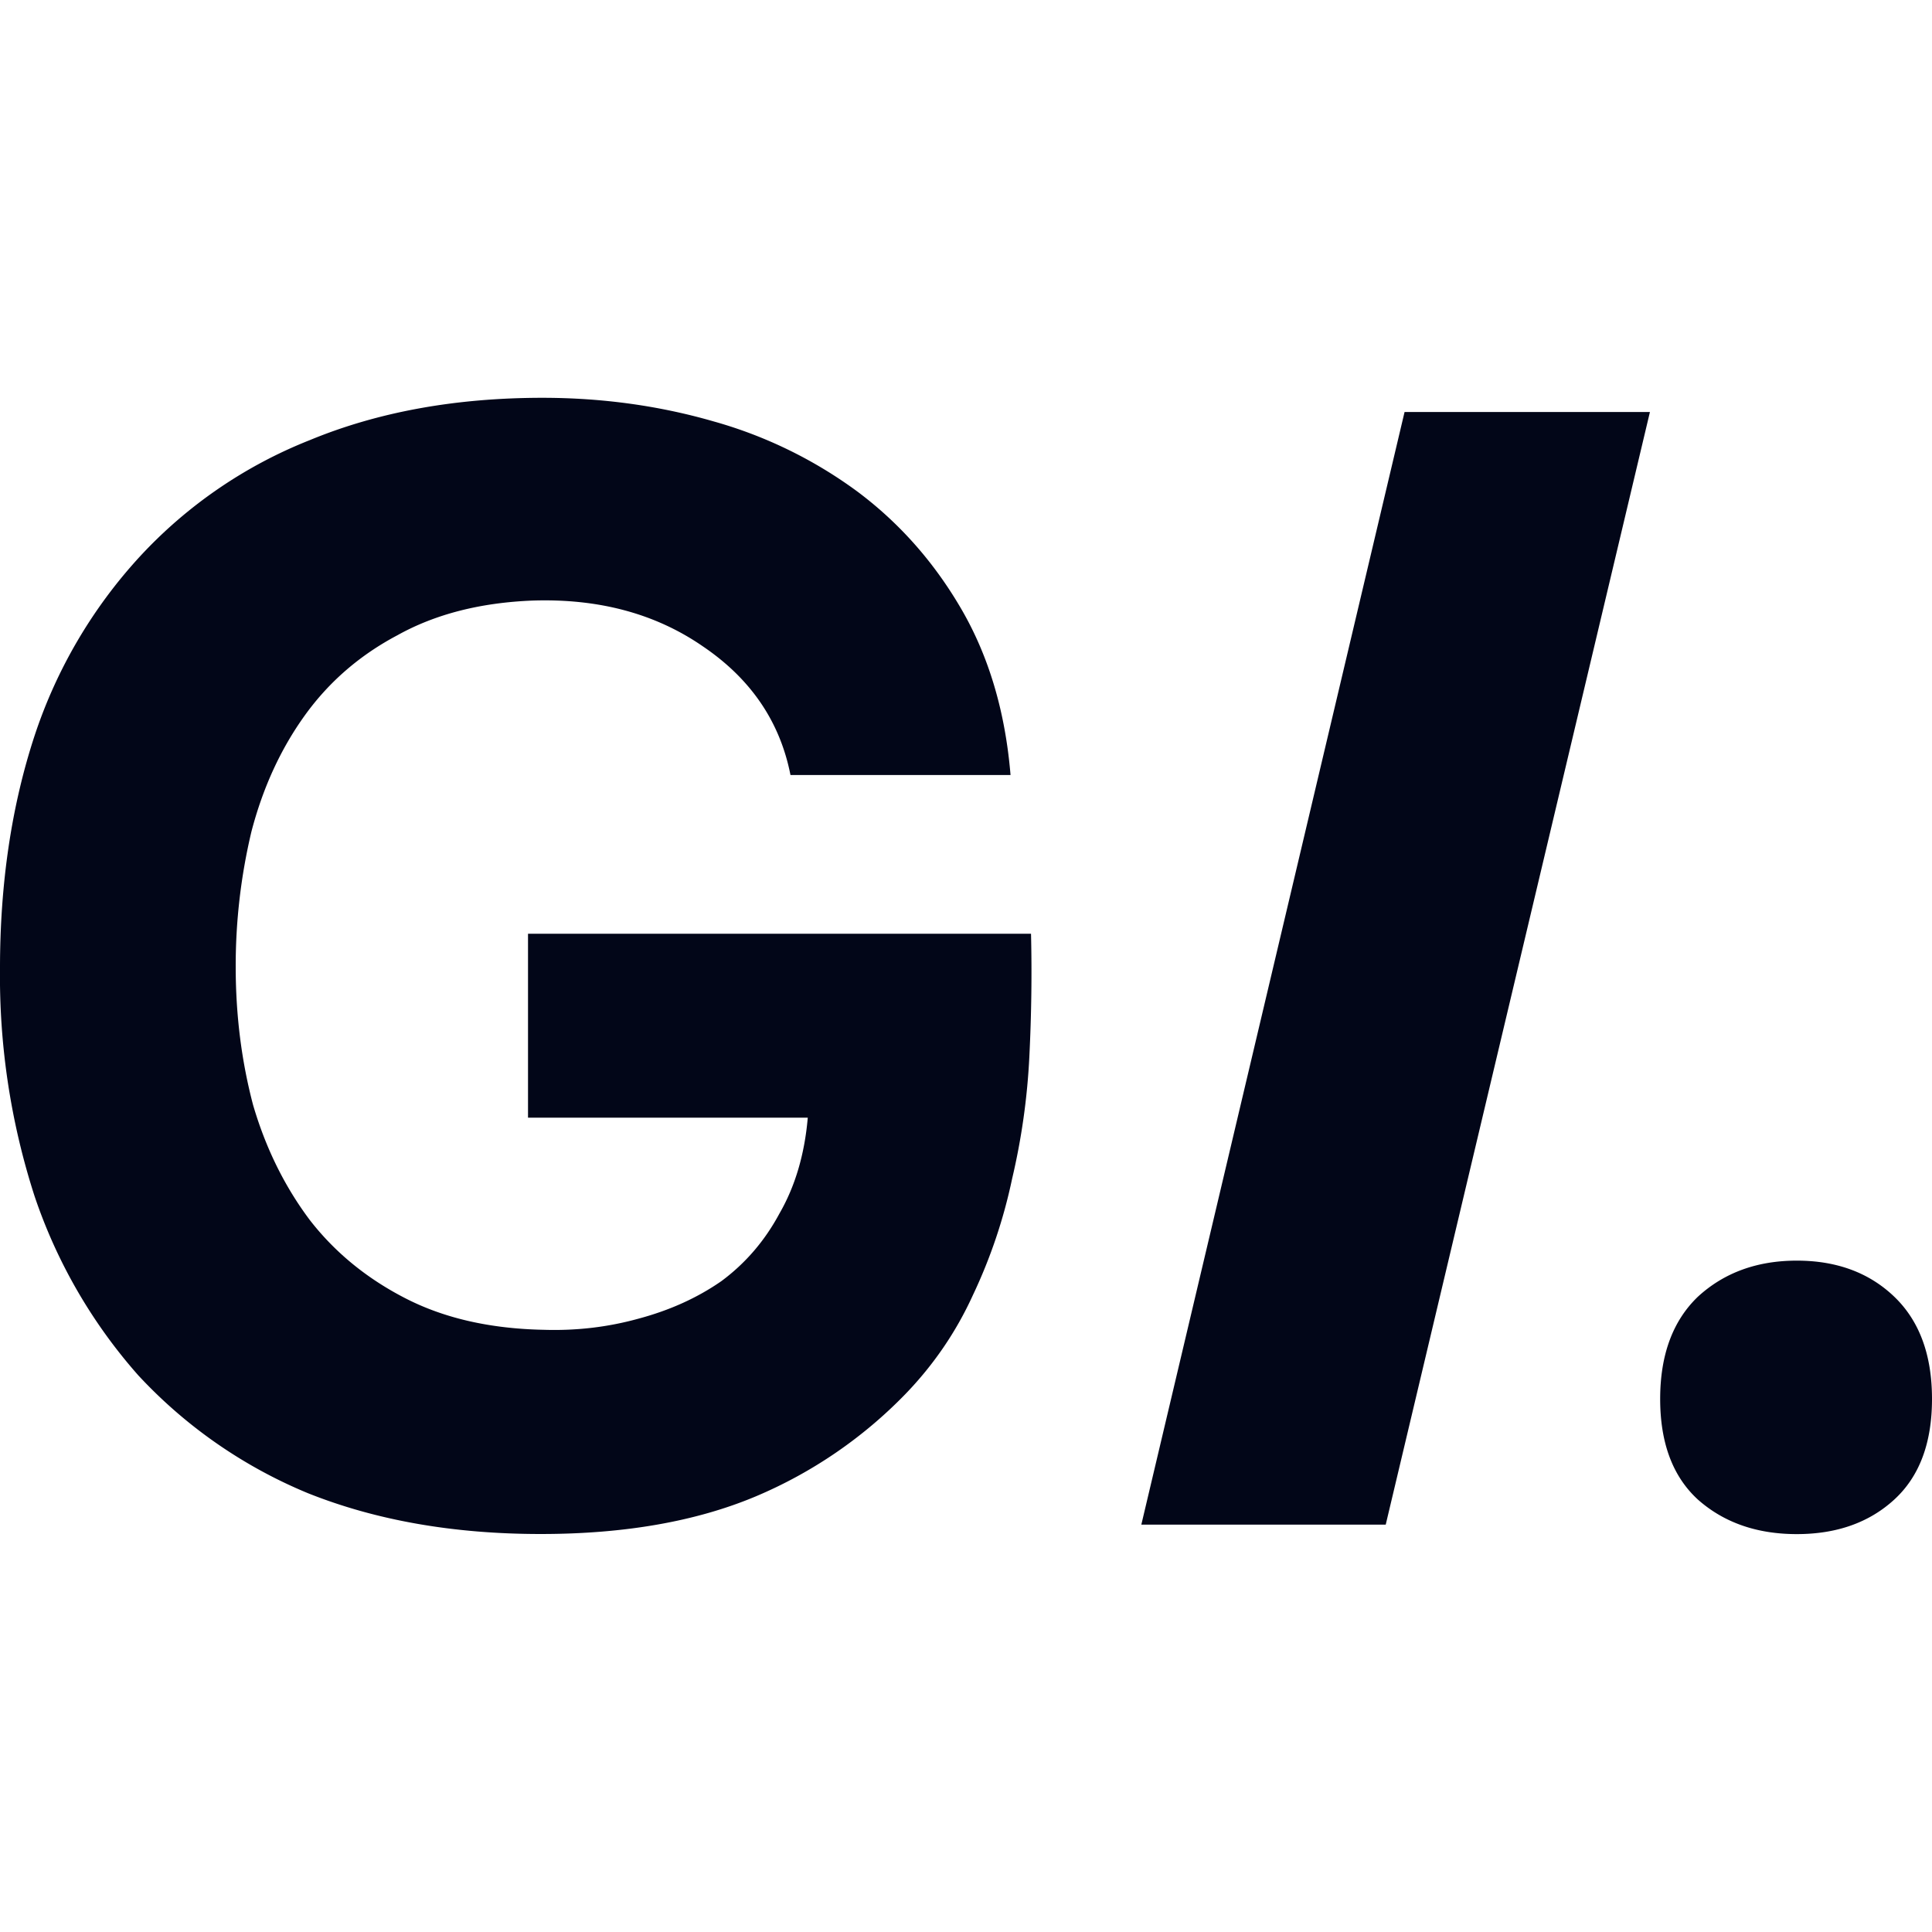 <?xml version="1.0" encoding="UTF-8"?> <svg xmlns="http://www.w3.org/2000/svg" width="20" height="20" fill="none"><path fill="#020618" d="M17.08 4.265H14.54l-2.725 11.518h2.53zM18.6 13.05q.62 0 1.01.374.39.375.39 1.058t-.39 1.041-1.01.358-1.024-.358q-.39-.358-.39-1.041t.39-1.058q.407-.374 1.025-.374M2.44 10.008q0 .749.18 1.431.195.667.585 1.188.39.504.992.813.603.31 1.432.326.505.016.976-.114.489-.13.863-.39.374-.277.601-.7.244-.423.293-.992H5.466V9.666h5.207q.015.618-.017 1.269a7 7 0 0 1-.179 1.269 5.4 5.4 0 0 1-.406 1.204q-.26.57-.7 1.025a4.7 4.7 0 0 1-1.546 1.057q-.927.39-2.228.39-1.35 0-2.408-.422a5 5 0 0 1-1.757-1.22 5.4 5.4 0 0 1-1.074-1.855A7.4 7.4 0 0 1 0 10.023q0-1.317.358-2.407a5.1 5.1 0 0 1 1.09-1.855 4.8 4.8 0 0 1 1.757-1.204q1.058-.438 2.408-.439.928 0 1.773.244a4.6 4.6 0 0 1 1.497.732q.651.489 1.074 1.22.423.733.504 1.709H8.183q-.163-.83-.91-1.334-.733-.505-1.758-.472-.813.032-1.399.358-.585.309-.96.83t-.553 1.203a6 6 0 0 0-.163 1.4"></path></svg> 
